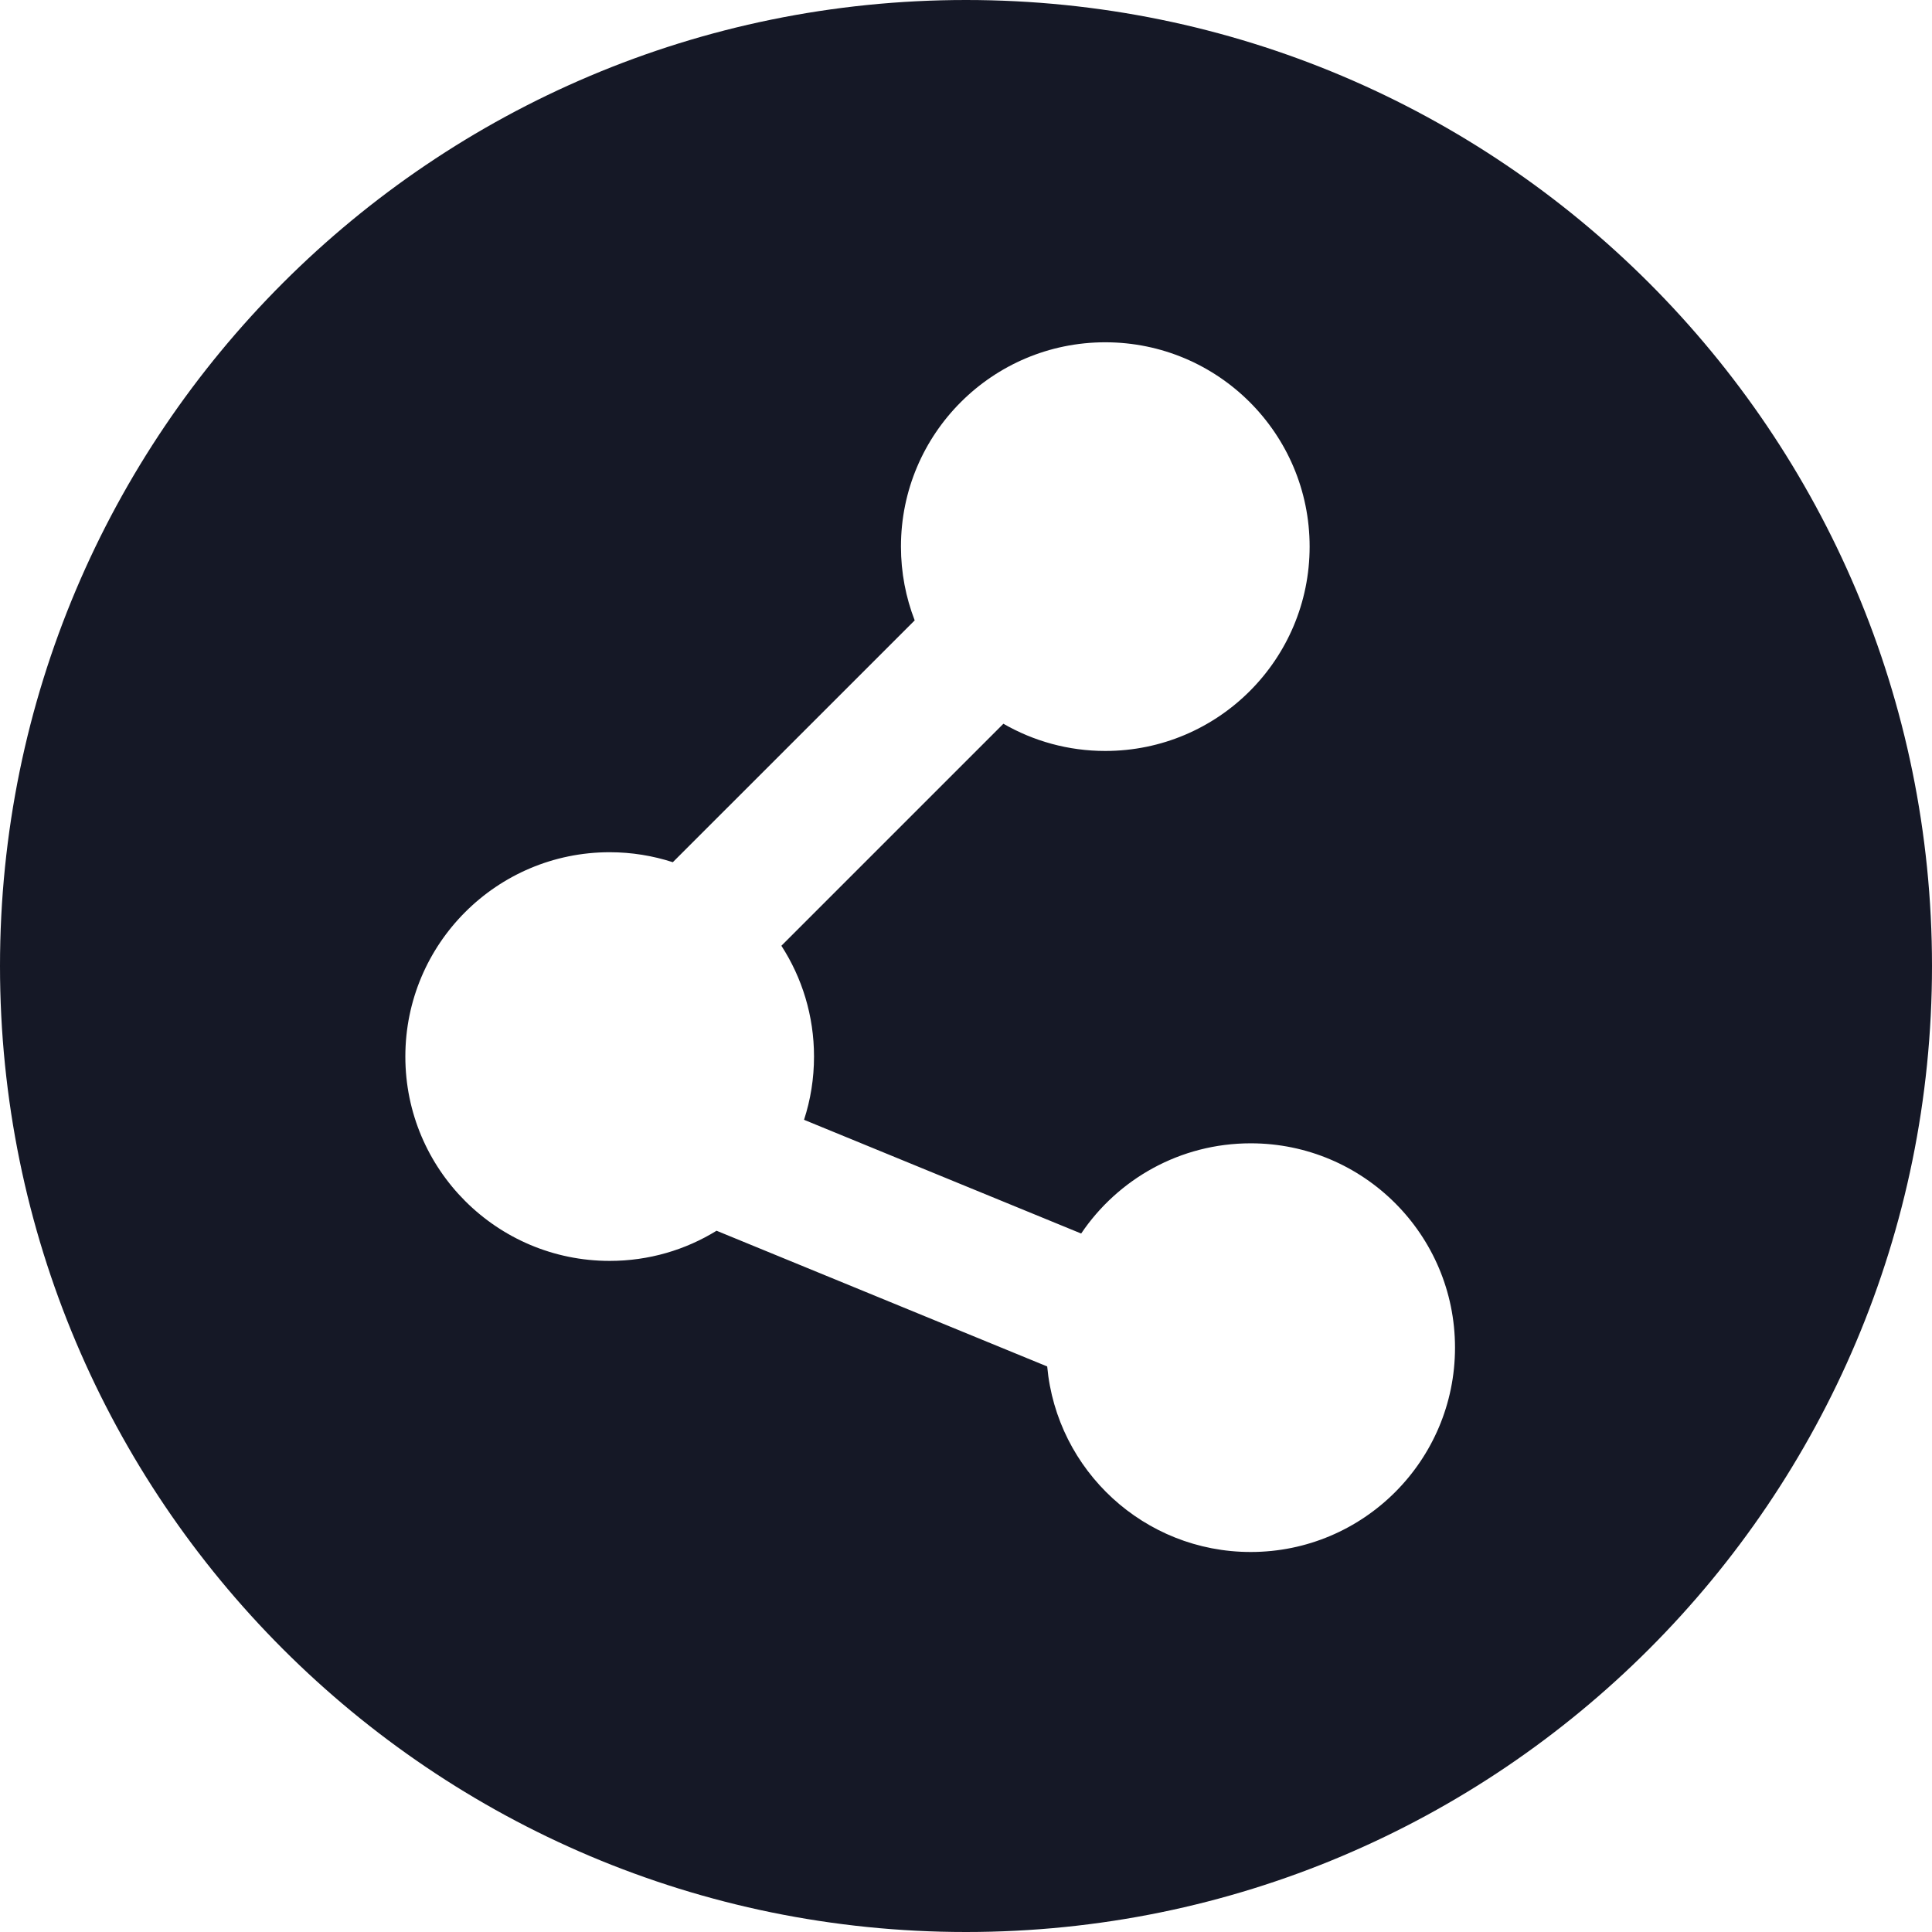 <?xml version="1.0" encoding="UTF-8"?>
<svg width="36px" height="36px" viewBox="0 0 36 36" version="1.1" xmlns="http://www.w3.org/2000/svg" xmlns:xlink="http://www.w3.org/1999/xlink">
  <title>编组 7</title>
  <g id="DAPP-DEFI" stroke="none" stroke-width="1" fill="none" fill-rule="evenodd">
    <g id="矿池" transform="translate(-32, -72)" fill-rule="nonzero">
      <g id="编组-7" transform="translate(32, 66)">
        <g id="分享" transform="translate(0, 6)">
          <rect id="矩形" fill="#000000" opacity="0" x="0" y="0" width="36" height="36"></rect>
          <path d="M18,0 C8.059,0 0,8.059 0,18 C0,27.941 8.059,36 18,36 C27.941,36 36,27.941 36,18 C36,8.059 27.941,0 18,0 Z M23.305,28.919 C21.32,28.919 19.69,27.4 19.513,25.462 L13.352,22.933 C12.773,23.29 12.091,23.495 11.361,23.495 C9.258,23.495 7.553,21.791 7.553,19.688 C7.553,17.585 9.258,15.88 11.361,15.88 C11.771,15.88 12.167,15.946 12.537,16.066 L17.044,11.56 C16.879,11.133 16.788,10.67 16.788,10.185 C16.788,8.083 18.493,6.378 20.595,6.378 C22.698,6.378 24.403,8.083 24.403,10.185 C24.403,12.288 22.698,13.993 20.595,13.993 C19.904,13.993 19.256,13.808 18.697,13.486 L14.56,17.623 C14.945,18.218 15.168,18.927 15.168,19.688 C15.168,20.099 15.103,20.495 14.982,20.866 L20.146,22.985 C20.83,21.971 21.989,21.304 23.305,21.304 C25.407,21.304 27.112,23.009 27.112,25.111 C27.112,27.214 25.407,28.919 23.305,28.919 L23.305,28.919 Z" id="形状" fill="#151826"></path>
        </g>
      </g>
    </g>
  </g>
</svg>
